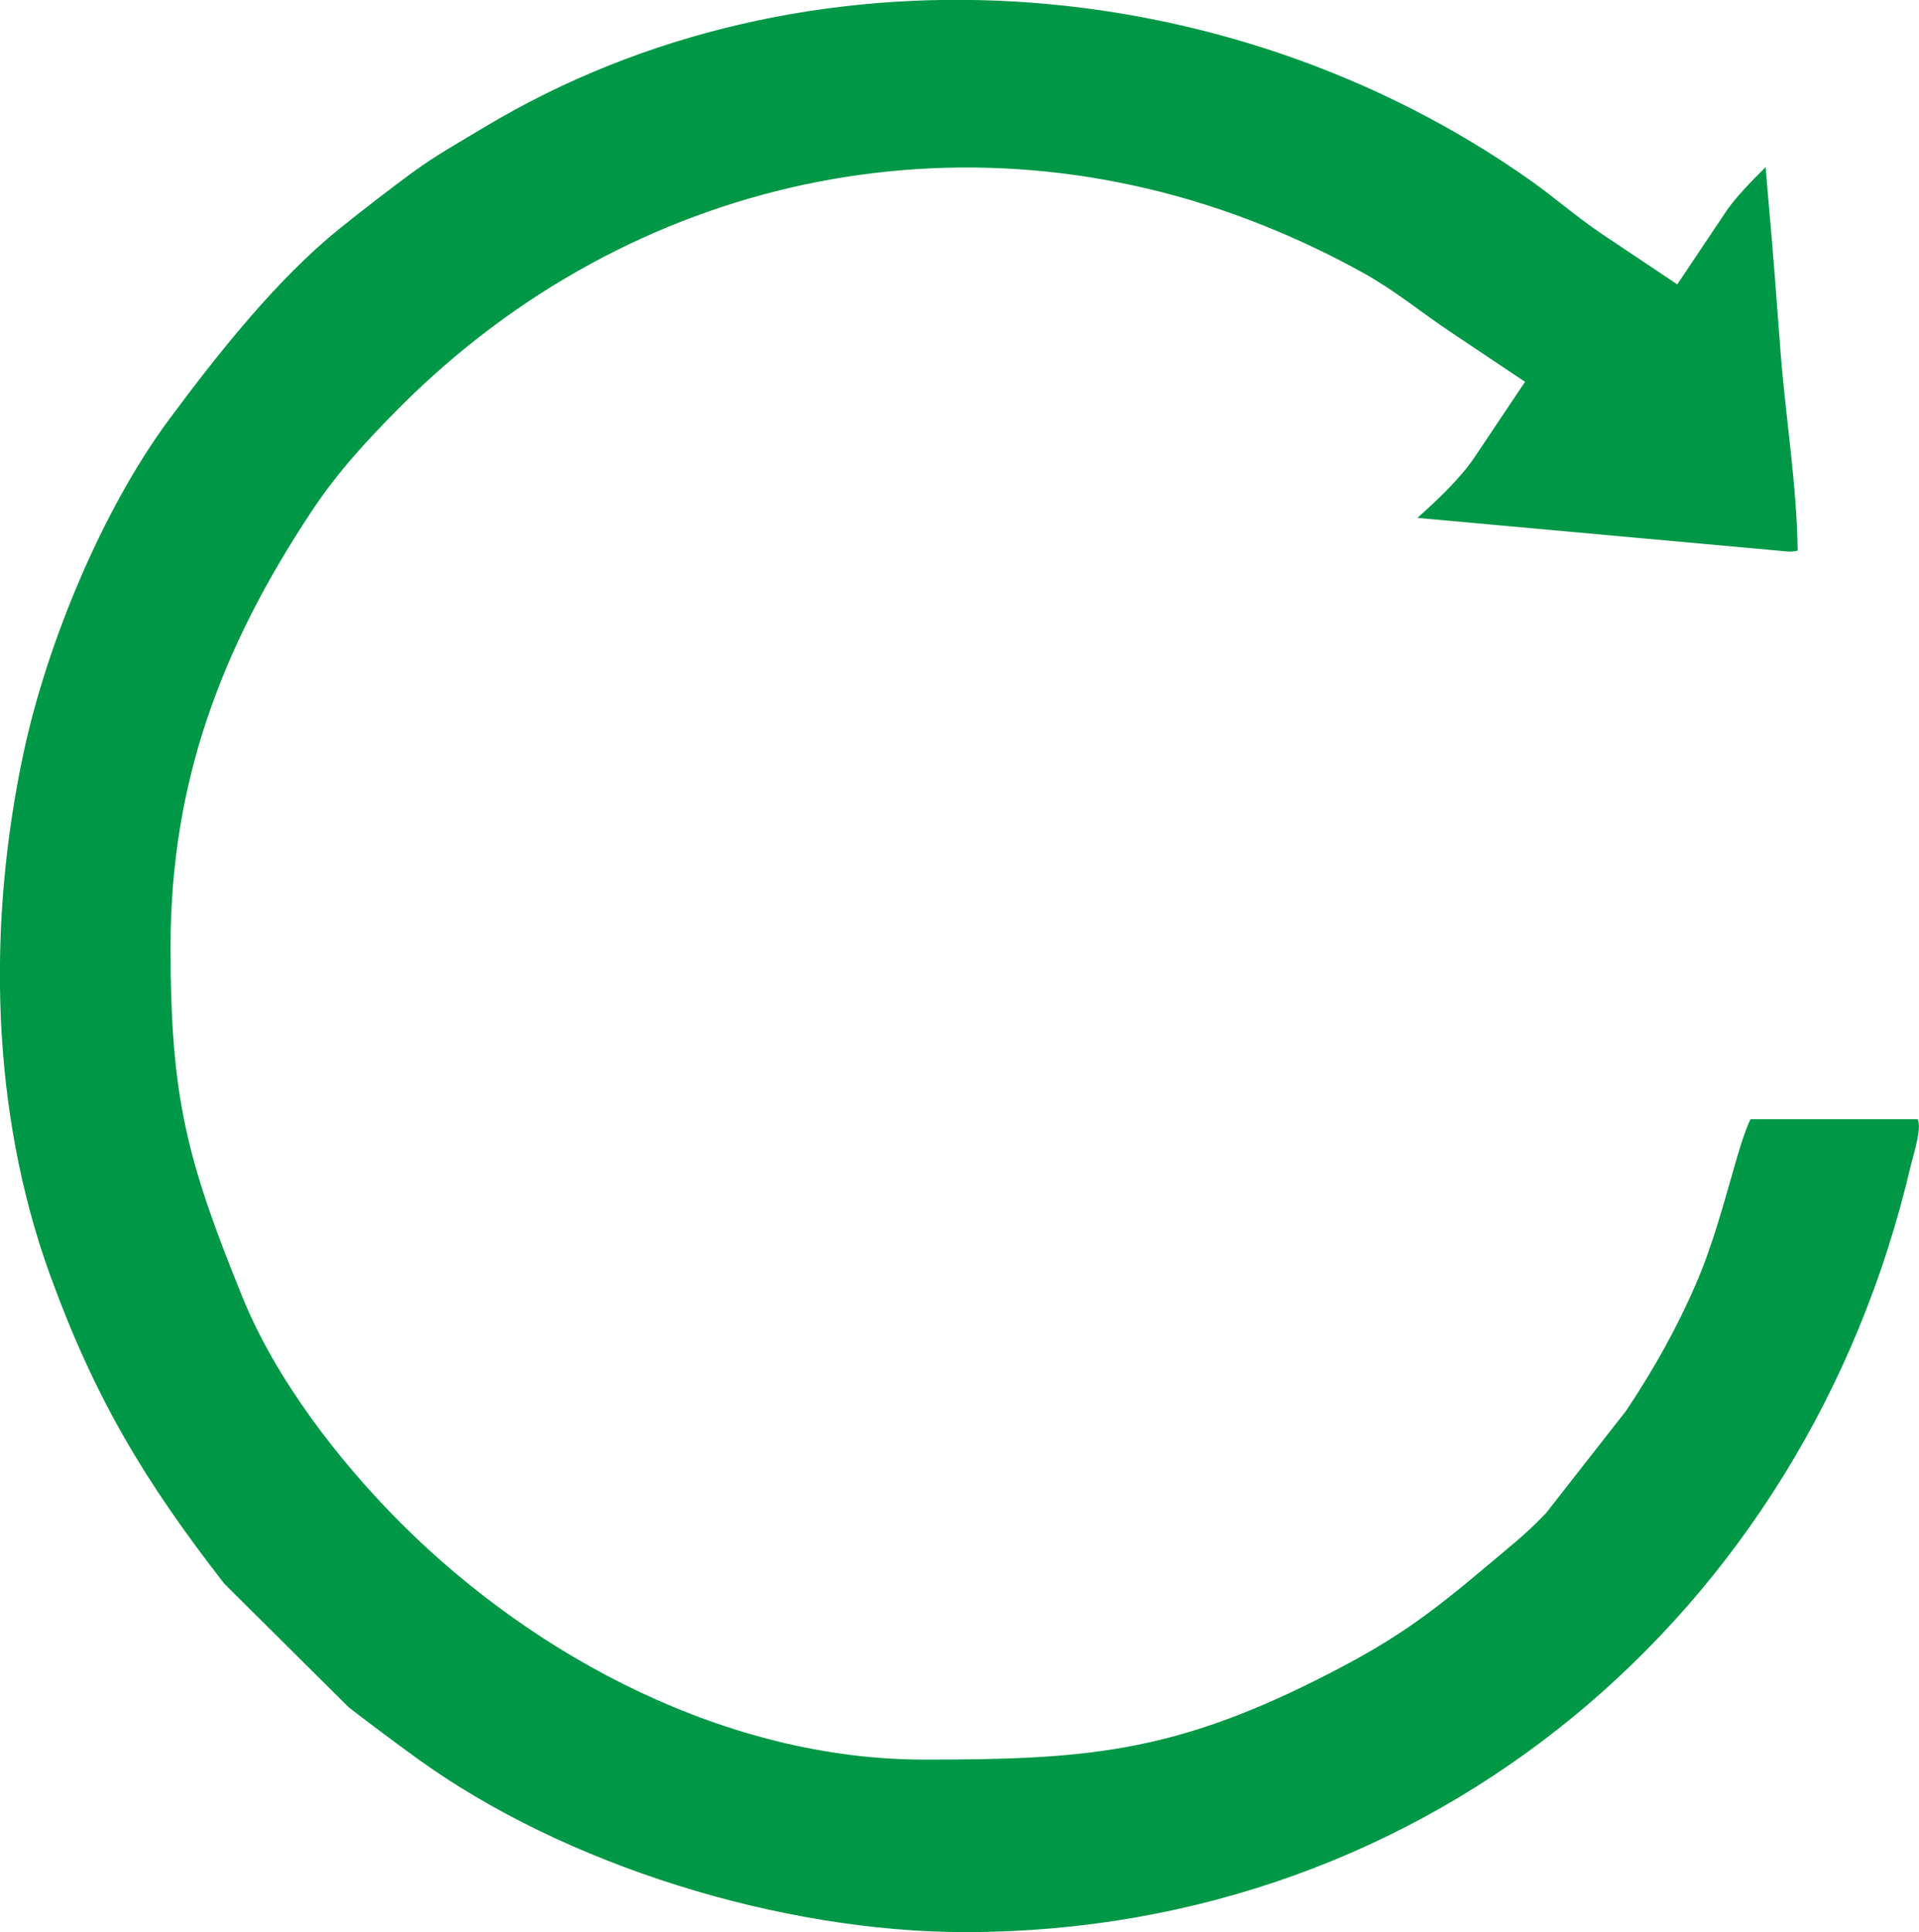 <?xml version="1.0" encoding="UTF-8"?>
<!DOCTYPE svg PUBLIC "-//W3C//DTD SVG 1.1//EN" "http://www.w3.org/Graphics/SVG/1.1/DTD/svg11.dtd">
<!-- Creator: CorelDRAW 2019 (64-Bit) -->
<svg xmlns="http://www.w3.org/2000/svg" xml:space="preserve" width="14.309mm" height="14.408mm" version="1.1" style="shape-rendering:geometricPrecision; text-rendering:geometricPrecision; image-rendering:optimizeQuality; fill-rule:evenodd; clip-rule:evenodd"
viewBox="0 0 178.23 179.46"
 xmlns:xlink="http://www.w3.org/1999/xlink">
 <defs>
  <style type="text/css">
   <![CDATA[
    .fil0 {fill:#009846}
   ]]>
  </style>
 </defs>
 <g id="Layer_x0020_1">
  <path class="fil0" d="M131.63 48.1l34.37 3.12c0.24,0.03 0.64,0.01 0.96,-0.08 -0.08,-6.11 -1.09,-12.16 -1.57,-18.24 -0.36,-4.67 -0.69,-9.34 -1.12,-14.01 -0.09,-0.96 -0.18,-2.12 -0.28,-3.37 -1.44,1.41 -2.75,2.8 -3.57,3.96l-4.64 6.93 -6.94 -4.64c-2.35,-1.57 -4.43,-3.41 -6.72,-5.03 -28.07,-19.82 -67.34,-22.8 -97.11,-4.94 -2.25,1.35 -4.57,2.65 -6.69,4.21 -2.31,1.7 -4.58,3.45 -6.81,5.25 -5.84,4.7 -11.37,11.72 -15.83,17.73 -6.17,8.33 -11.33,20.8 -13.49,30.92 -3.38,15.83 -3.09,33.24 2.47,48.54 4.16,11.45 8.79,19.15 16.18,28.65l11.57 11.49c2.07,1.59 4.15,3.15 6.26,4.68 13.8,10.02 33.96,16.18 50.98,16.18 43.11,0 78.07,-29.51 87.8,-71.13 0.2,-0.88 1.08,-3.5 0.66,-4.37 -0.02,0 -0.04,0 -0.06,0l-15.47 0c-0.59,1.21 -1.21,3.39 -1.45,4.24 -1.09,3.77 -2.06,7.45 -3.62,11.07 -1.76,4.07 -3.88,7.84 -6.32,11.52l-0.18 0.27 -7.4 9.46 -0.29 0.3c-1.64,1.71 -3.21,2.93 -4.99,4.44 -5.84,4.94 -9.06,7.27 -16,10.75 -13.57,6.8 -21.62,7.43 -36.48,7.43 -18.14,0 -35.98,-9.34 -48.6,-21.95 -5.79,-5.79 -11.62,-13.36 -14.72,-20.98 -5.18,-12.75 -6.69,-18.54 -6.69,-32.54 0,-15.35 4.73,-27.81 13.06,-40.41 2.47,-3.74 5.21,-6.69 8.35,-9.84 21.24,-21.23 51.95,-27.99 79.92,-16.84 3.29,1.31 6.37,2.77 9.47,4.49 2.93,1.63 5.31,3.62 8.05,5.45l6.95 4.65 -4.65 6.95c-1.37,2.04 -3.35,3.89 -5.34,5.69z"/>
 </g>
</svg>
